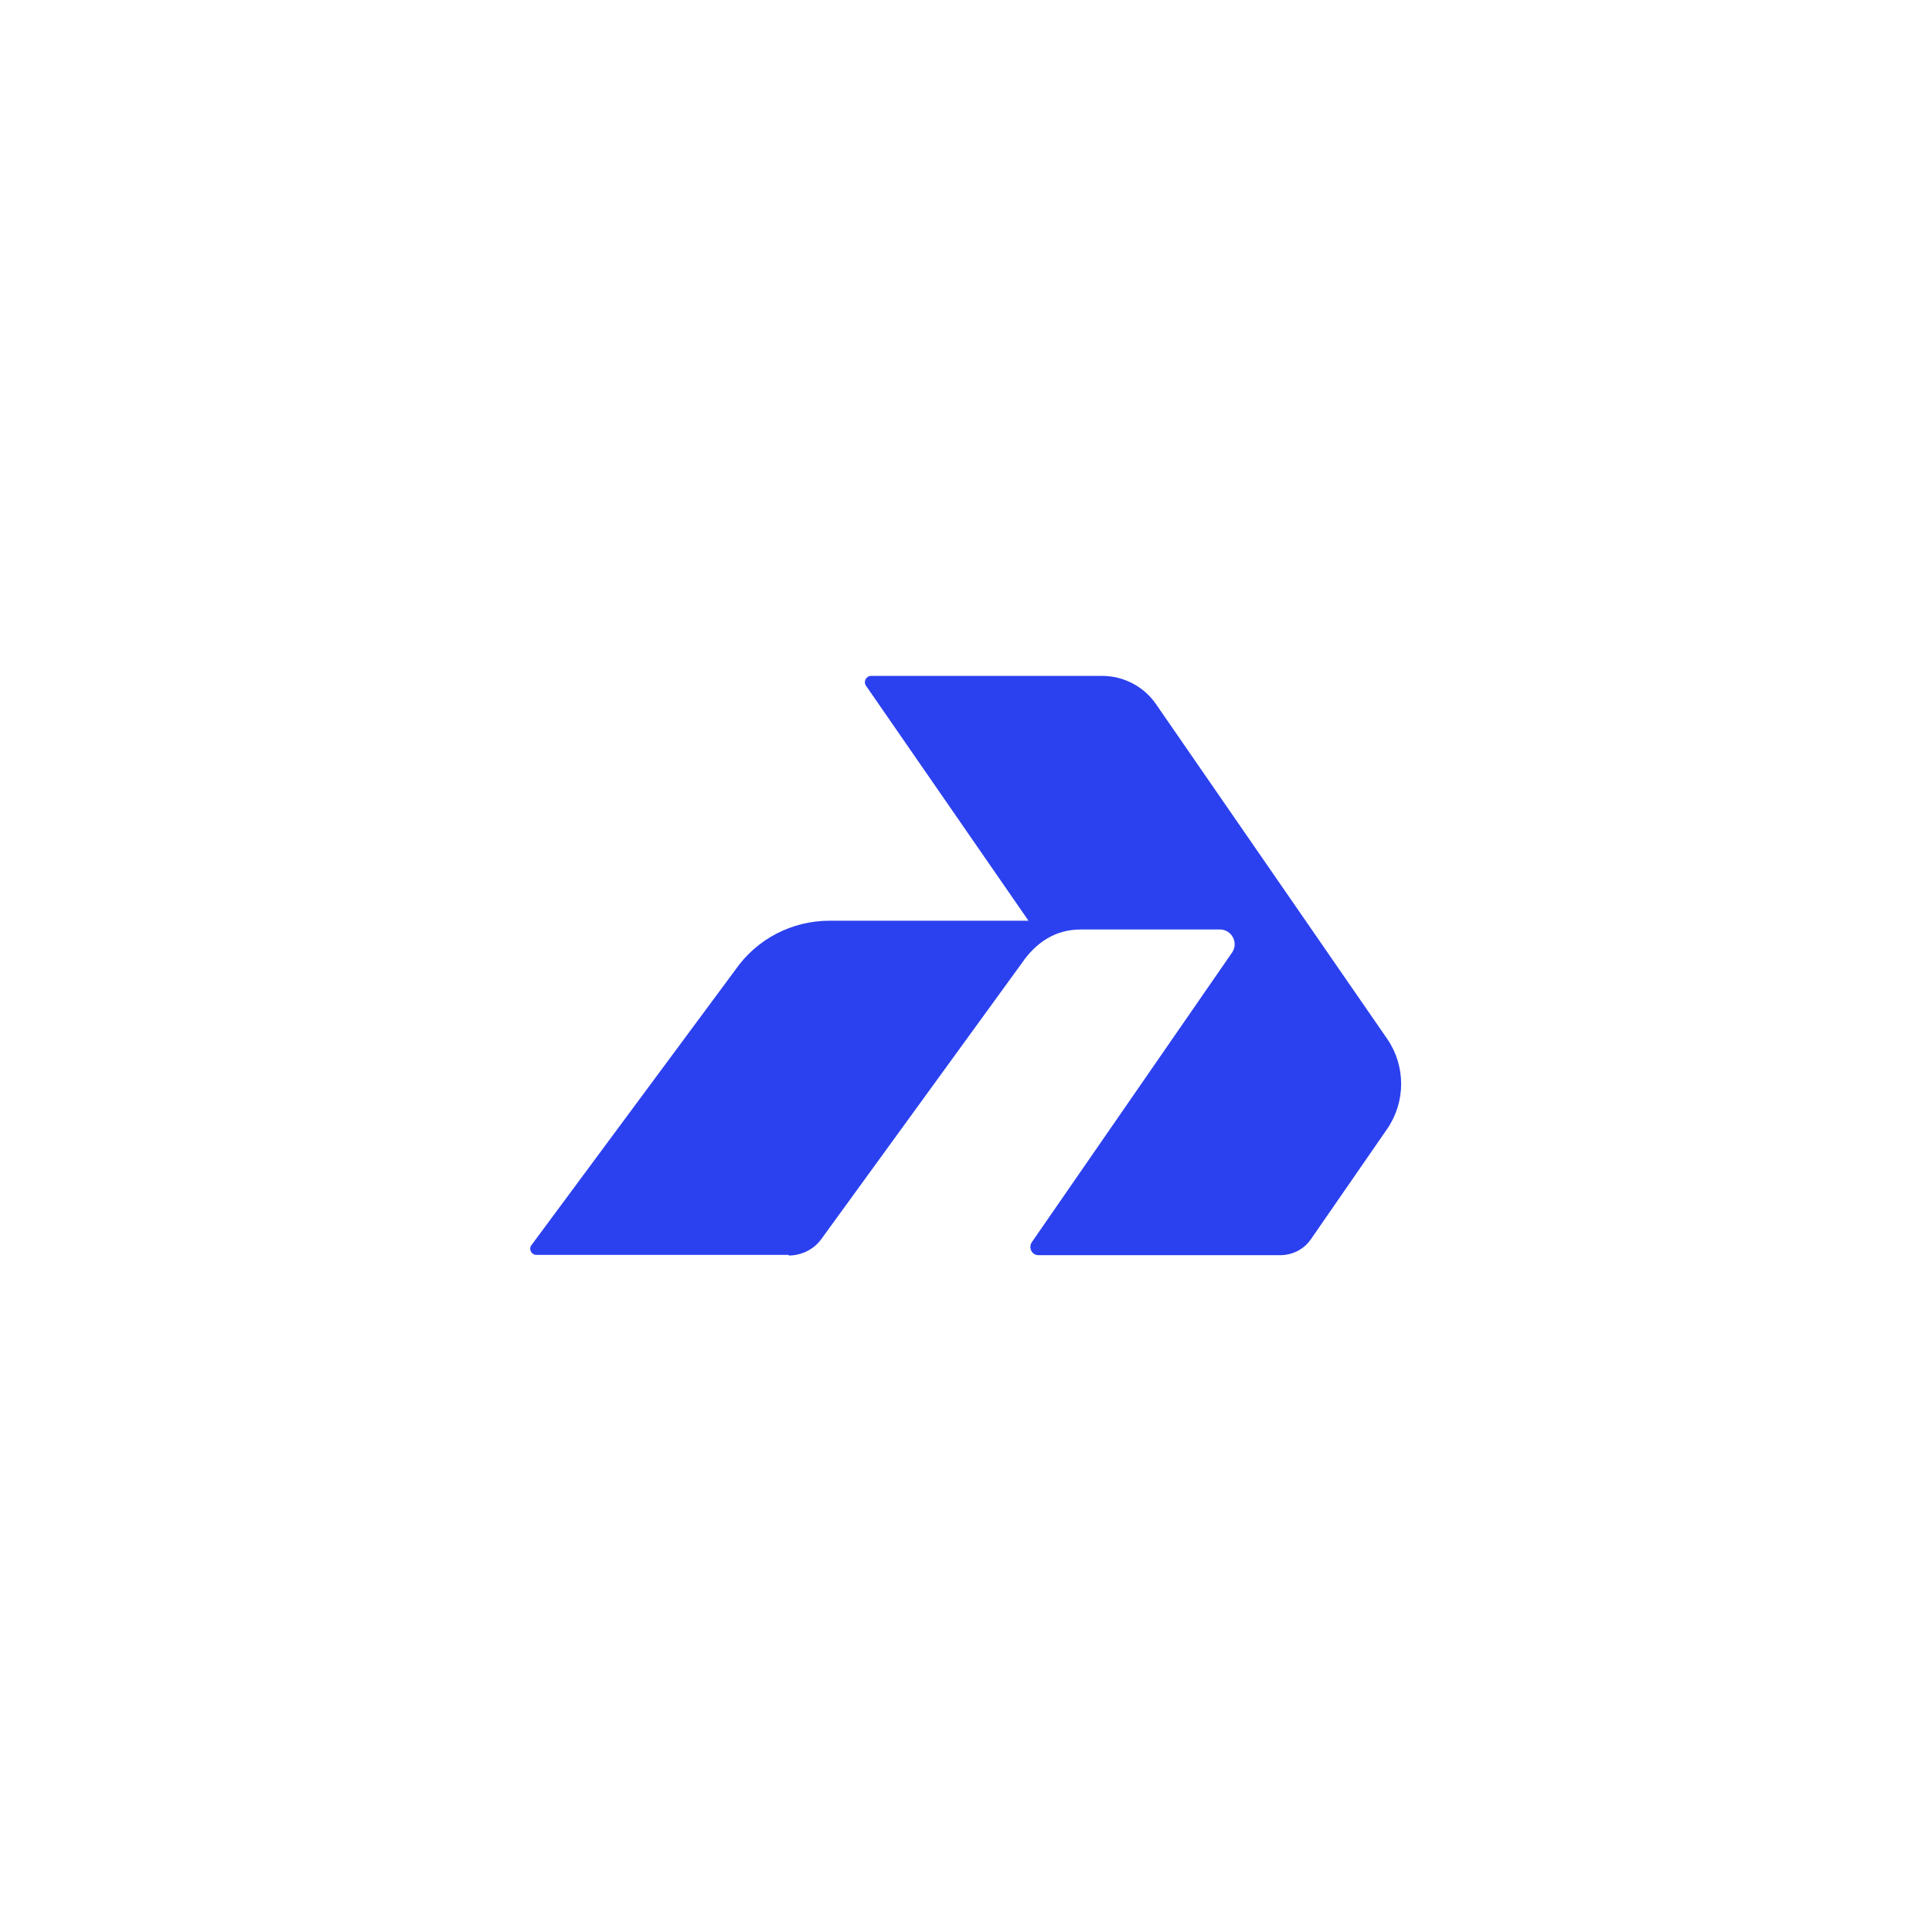 <?xml version="1.0" encoding="UTF-8"?>
<svg id="Layer_1" data-name="Layer 1" xmlns="http://www.w3.org/2000/svg" viewBox="0 0 64 64">
  <defs>
    <style>
      .cls-1 {
        fill: #2b41ef;
      }
    </style>
  </defs>
  <path class="cls-1" d="M26.13,41.59c.41,0,.81-.19,1.06-.52l6.67-9.18c.47-.68,1.11-1.1,1.94-1.1,1.54,0,3.07,0,4.61,0,.39,0,.63.44.4.77-2.21,3.2-4.42,6.39-6.63,9.59-.12.18,0,.43.22.43h8c.42,0,.81-.2,1.04-.55l2.51-3.63c.62-.9.62-2.09,0-2.99-2.55-3.7-5.11-7.39-7.66-11.09-.4-.58-1.07-.93-1.78-.93h-7.65c-.17,0-.27.19-.17.33,1.79,2.59,3.59,5.19,5.38,7.78h-6.59c-1.25,0-2.42.61-3.13,1.64l-6.74,9.1c-.11.13-.01.33.16.33h8.35Z"/>
</svg>